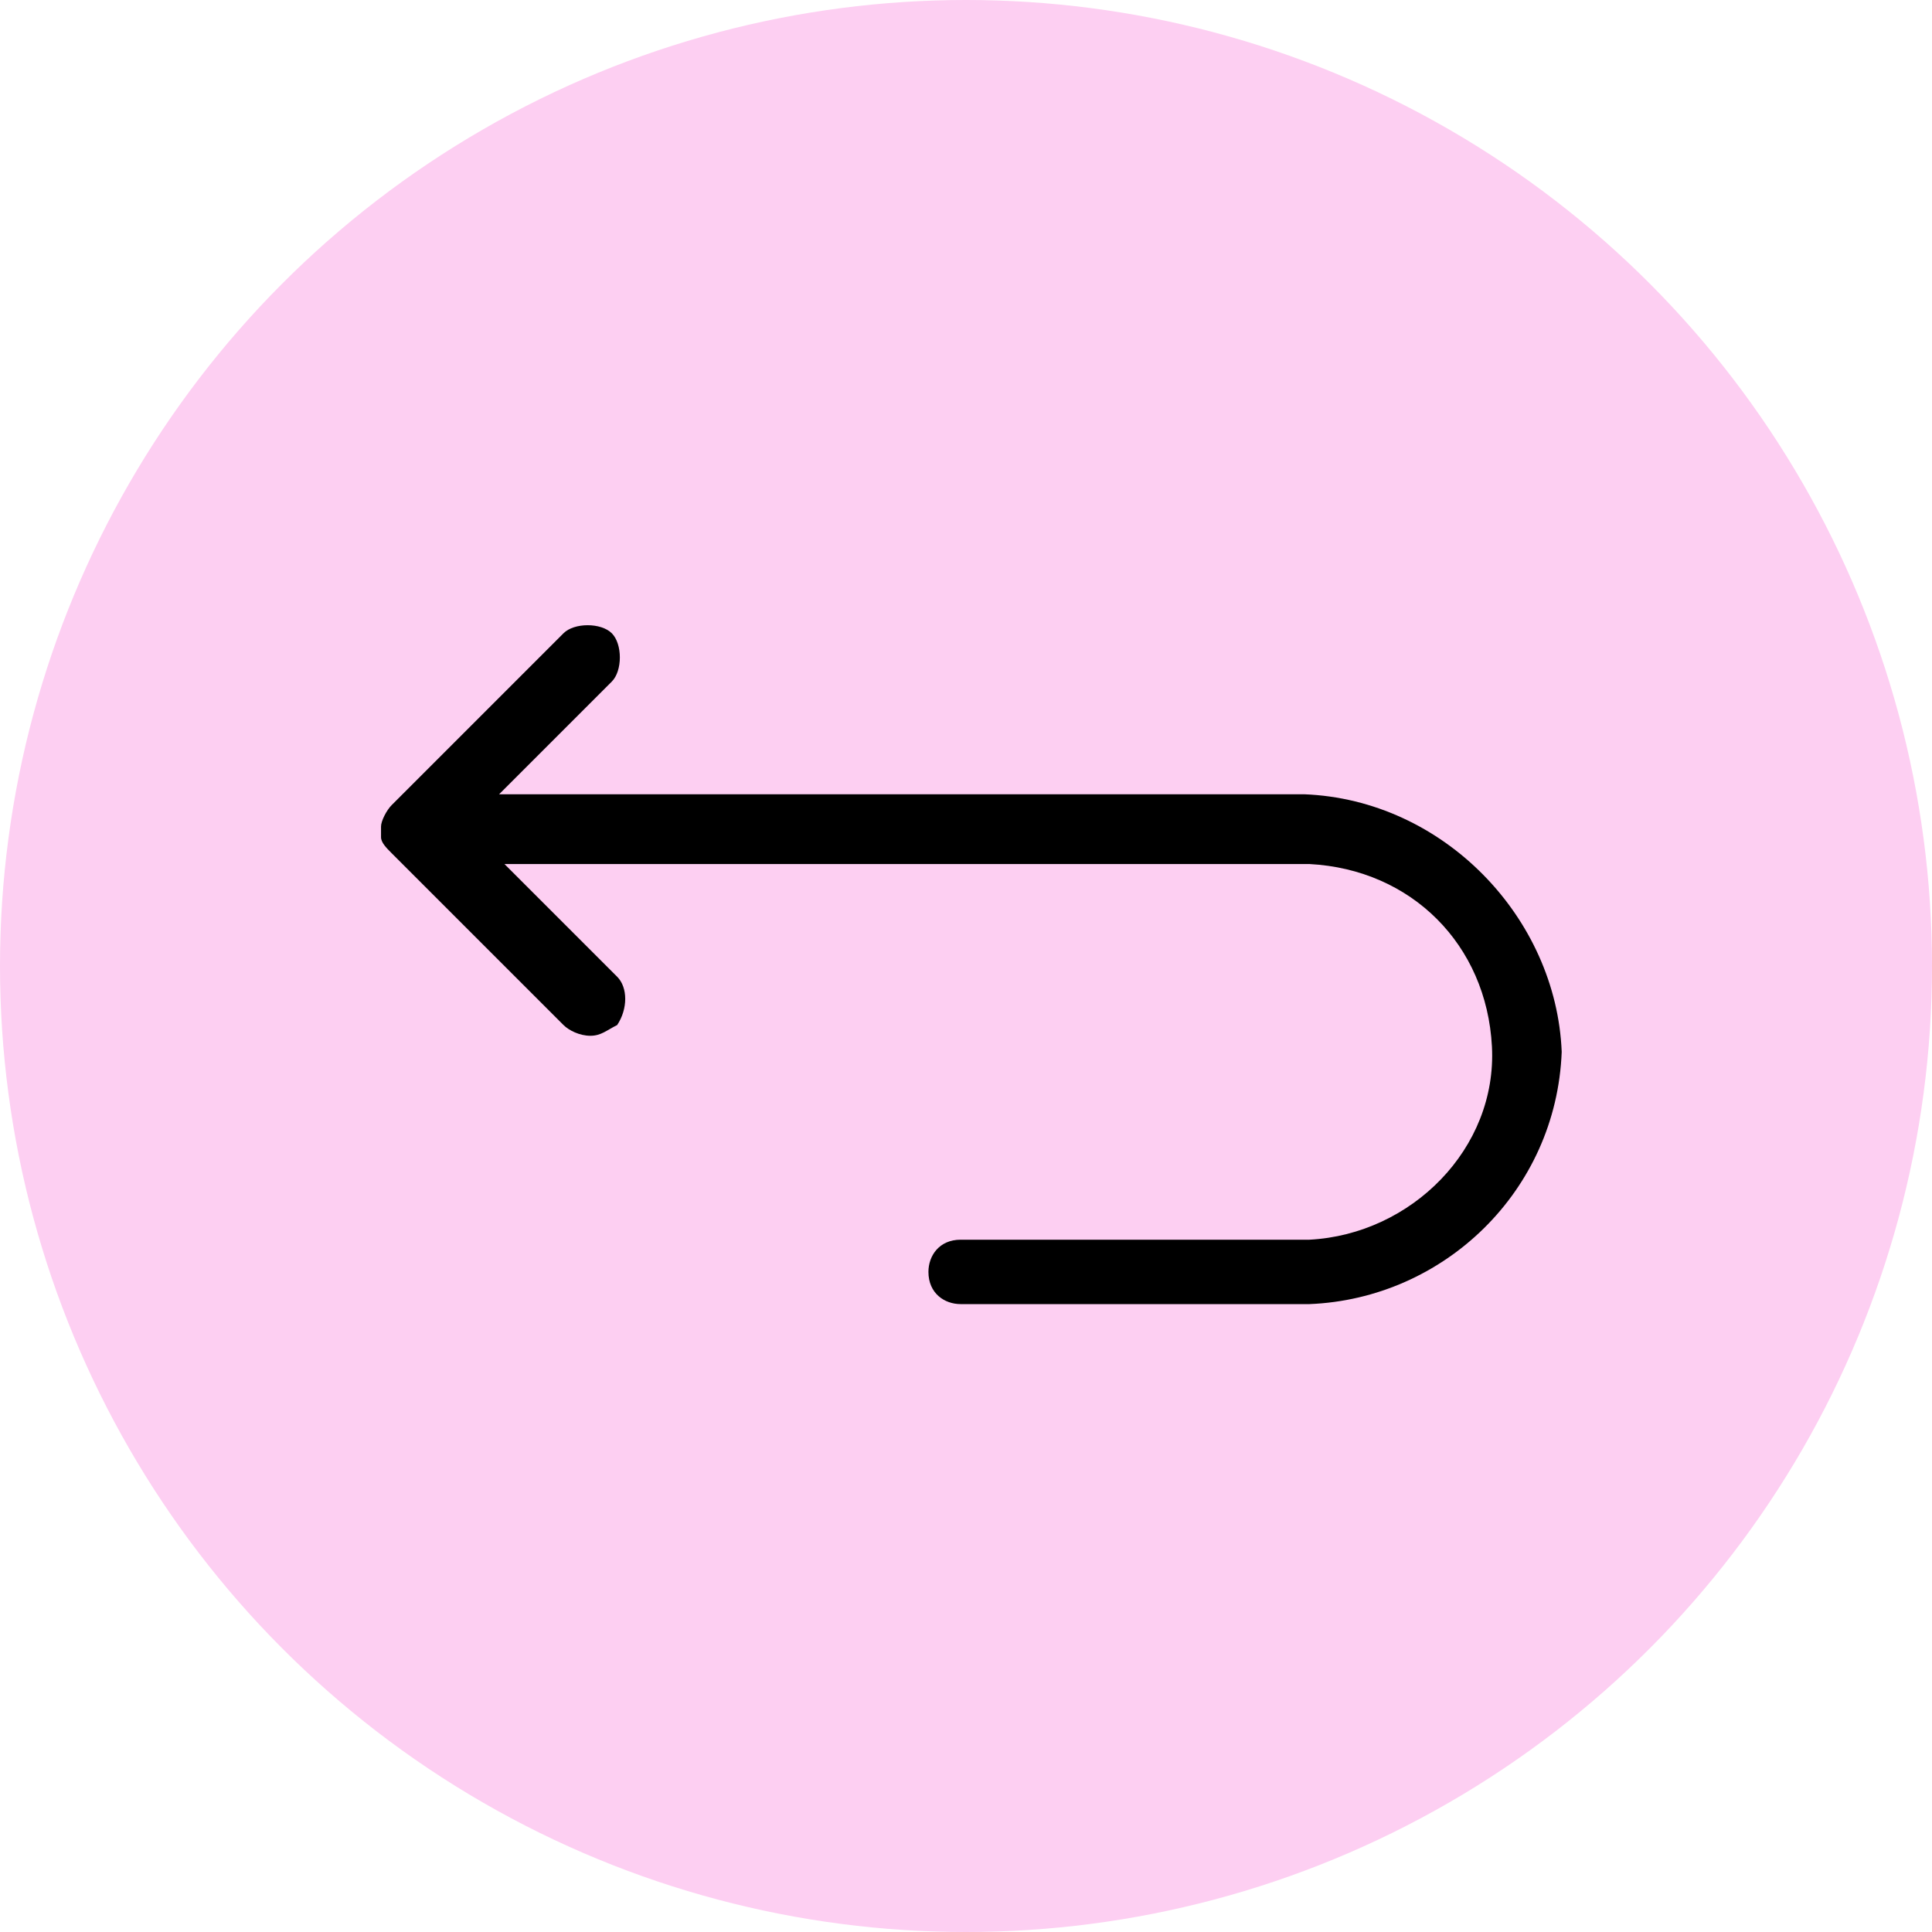 <?xml version="1.0" encoding="utf-8"?>
<!-- Generator: Adobe Illustrator 23.1.1, SVG Export Plug-In . SVG Version: 6.00 Build 0)  -->
<svg version="1.1" id="Component_10_1" xmlns="http://www.w3.org/2000/svg" xmlns:xlink="http://www.w3.org/1999/xlink" x="0px"
	 y="0px" viewBox="0 0 36 36" style="enable-background:new 0 0 36 36;" xml:space="preserve">
<style type="text/css">
	.st0{fill:#FDCFF2;}
</style>
<circle id="Ellipse_39" class="st0" cx="18" cy="18" r="18"/>
<path d="M24.3,14.8h-15l2.1-2.1c0.2-0.2,0.2-0.7,0-0.9c-0.2-0.2-0.7-0.2-0.9,0L7.3,15c-0.1,0.1-0.2,0.3-0.2,0.4c0,0.1,0,0.1,0,0.2
	c0,0.1,0.1,0.2,0.2,0.3l3.2,3.2c0.1,0.1,0.3,0.2,0.5,0.2c0.2,0,0.3-0.1,0.5-0.2c0.2-0.3,0.2-0.7,0-0.9l-2.1-2.1h15
	c1.9,0.1,3.3,1.5,3.4,3.4c0.1,1.9-1.5,3.5-3.4,3.6h-6.5c-0.4,0-0.6,0.3-0.6,0.6c0,0.4,0.3,0.6,0.6,0.6h6.5c2.5-0.1,4.6-2.1,4.7-4.7
	C29,17.1,26.9,14.9,24.3,14.8z"/>
</svg>
